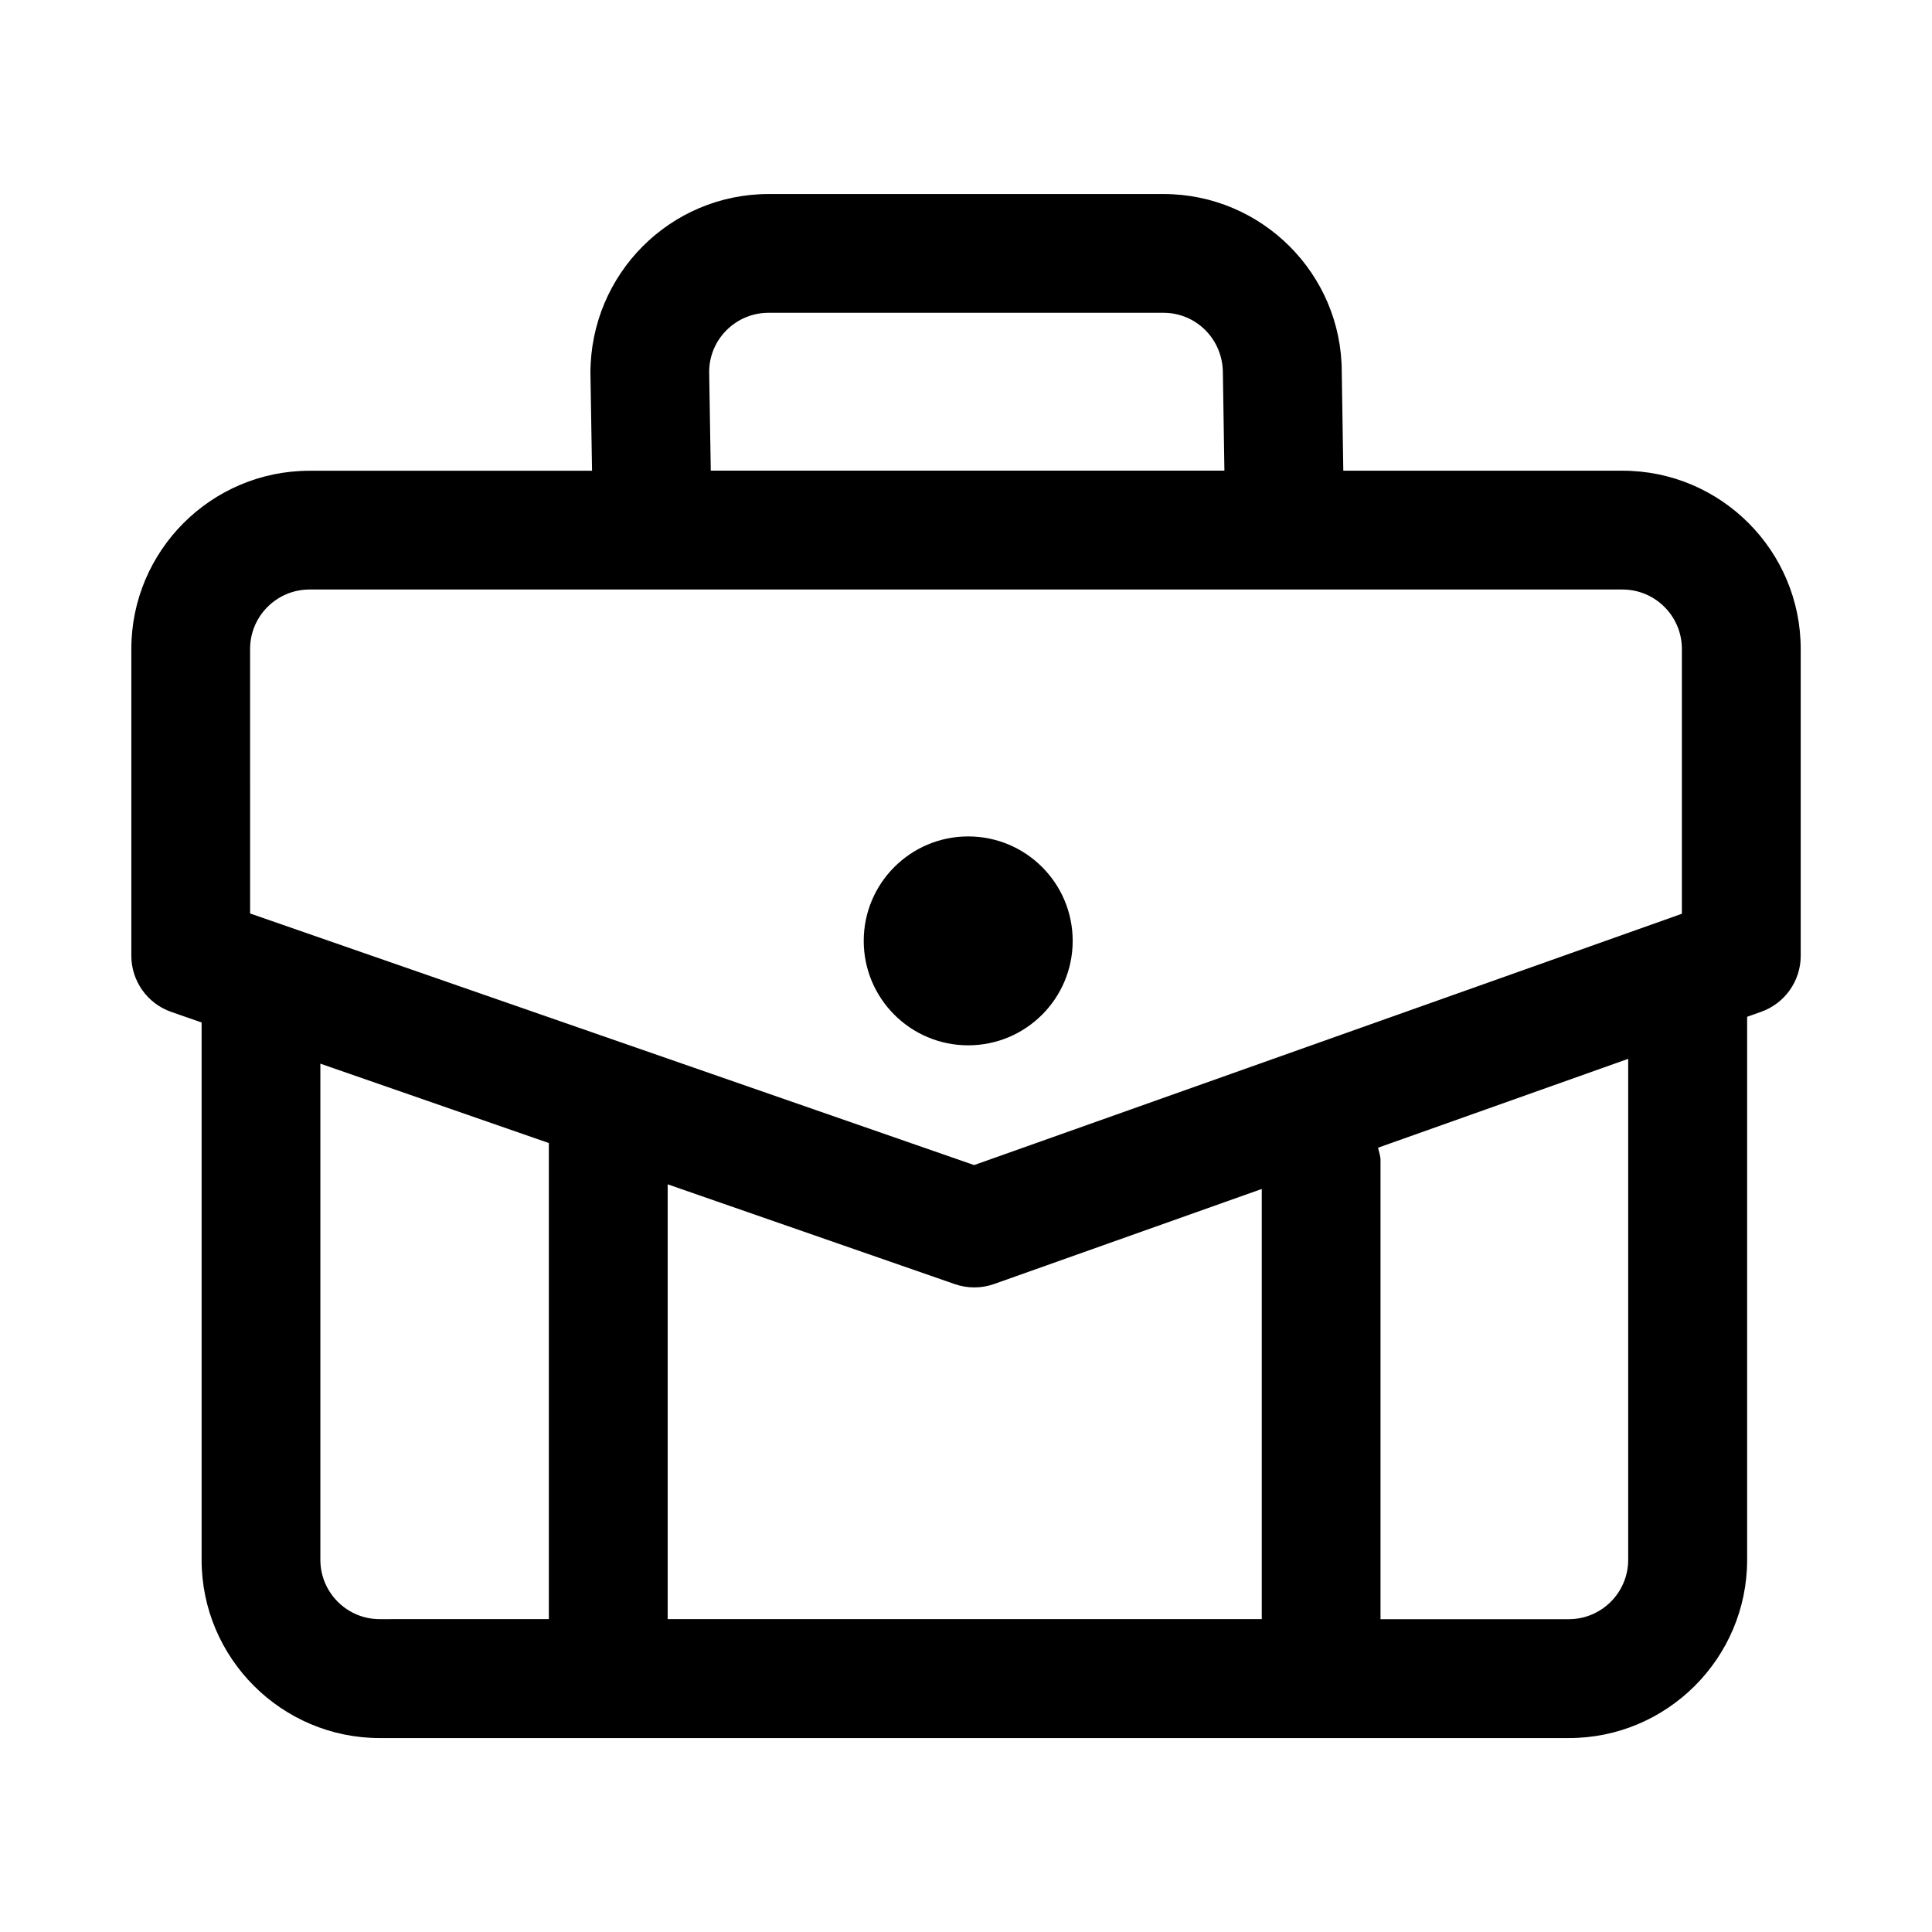 <?xml version="1.0" encoding="UTF-8"?>
<!-- Uploaded to: ICON Repo, www.svgrepo.com, Generator: ICON Repo Mixer Tools -->
<svg fill="#000000" width="800px" height="800px" version="1.1" viewBox="144 144 512 512" xmlns="http://www.w3.org/2000/svg">
 <path d="m573.97 268.74h-73.98l-0.41-26.152c0-26.008-21.191-47.168-47.23-47.168h-104.65c-26.039 0-47.23 21.16-47.23 47.438l0.426 25.898h-74.863c-26.039 0-47.23 21.191-47.23 47.23v81.301c0 6.707 4.25 12.676 10.578 14.879l8.047 2.801v142.41c0 26.039 21.191 47.23 47.23 47.23h315.12c26.039 0 47.23-21.191 47.23-47.23v-143.92l3.731-1.324c6.266-2.234 10.469-8.172 10.469-14.832v-81.301c0.004-26.082-21.188-47.258-47.23-47.258zm-242.03-26.168c0-8.645 7.055-15.68 15.742-15.68h104.65c8.691 0 15.742 7.039 15.742 15.934l0.41 25.898h-136.12zm-121.66 73.398c0-8.676 7.055-15.742 15.742-15.742h347.95c8.691 0 15.742 7.07 15.742 15.742v70.188l-187.56 66.598-191.87-66.676zm186.77 168.34c1.668 0.582 3.418 0.867 5.164 0.867 1.777 0 3.574-0.301 5.273-0.914l70.895-25.176v114h-157.44v-115.23zm-168.15 73.051v-131.48l60.551 21.035v126.17l-44.805 0.004c-8.691 0.016-15.746-7.055-15.746-15.73zm346.59 0c0 8.676-7.055 15.742-15.742 15.742h-49.895v-121.64c0-1.18-0.426-2.203-0.66-3.305l66.297-23.555zm-174.91-136.34c-15.273 0-27.68-12.391-27.68-27.68 0-15.289 12.406-27.68 27.68-27.68 15.305 0 27.695 12.391 27.695 27.68-0.004 15.289-12.395 27.68-27.695 27.68z"/>
</svg>